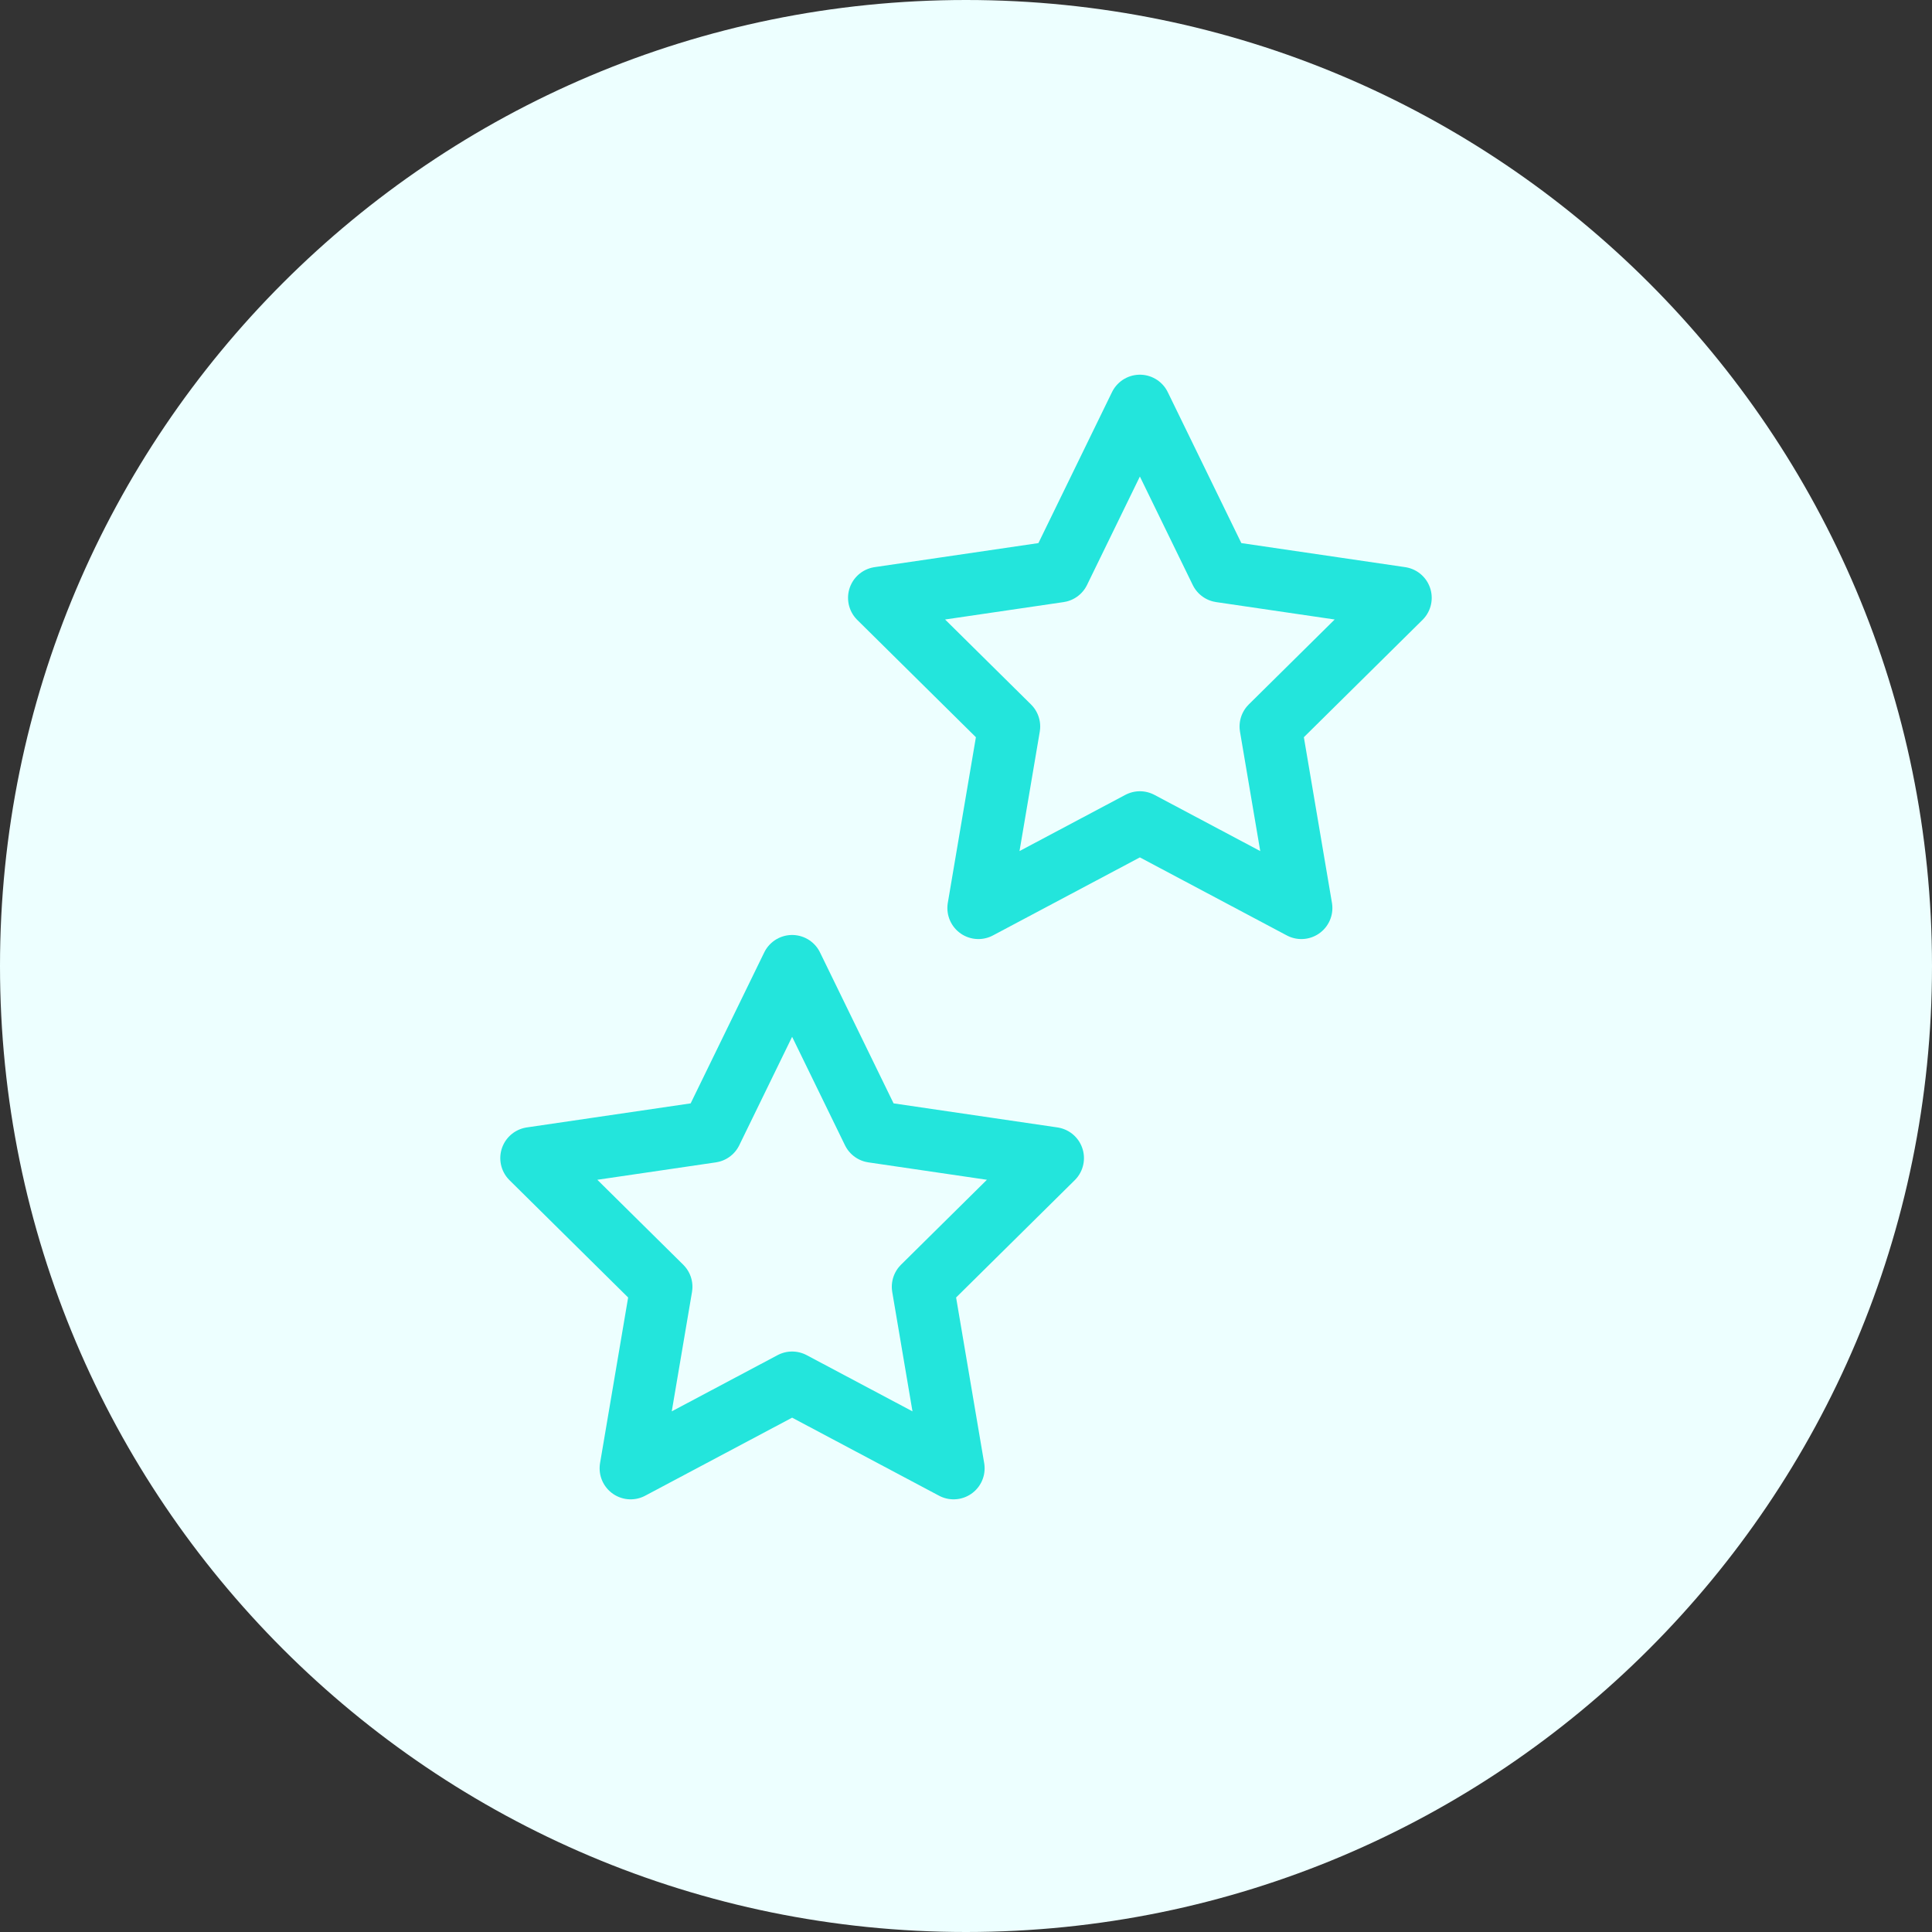 <?xml version="1.0" encoding="UTF-8"?> <svg xmlns="http://www.w3.org/2000/svg" width="200" height="200" viewBox="0 0 200 200" fill="none"><rect x="0" y="0" width="200" height="200" fill="#333333" stroke="none"/> <path d="M100 200C155.228 200 200 155.228 200 100C200 44.772 155.228 0 100 0C44.772 0 0 44.772 0 100C0 155.228 44.772 200 100 200Z" fill="#EDFFFF"></path> <path d="M82 100L73.641 117.151L55 119.888L68.47 133.207L65.283 152L82 143.12L98.717 152L95.53 133.207L109 119.888L90.359 117.151L82 100Z" stroke="#23E5DC" stroke-width="6.422" stroke-miterlimit="10" stroke-linecap="round" stroke-linejoin="round"></path> <path d="M118 42L109.641 59.151L91 61.888L104.47 75.207L101.283 94L118 85.121L134.717 94L131.53 75.207L145 61.888L126.359 59.151L118 42Z" stroke="#23E5DC" stroke-width="6.422" stroke-miterlimit="10" stroke-linecap="round" stroke-linejoin="round"></path> </svg> 